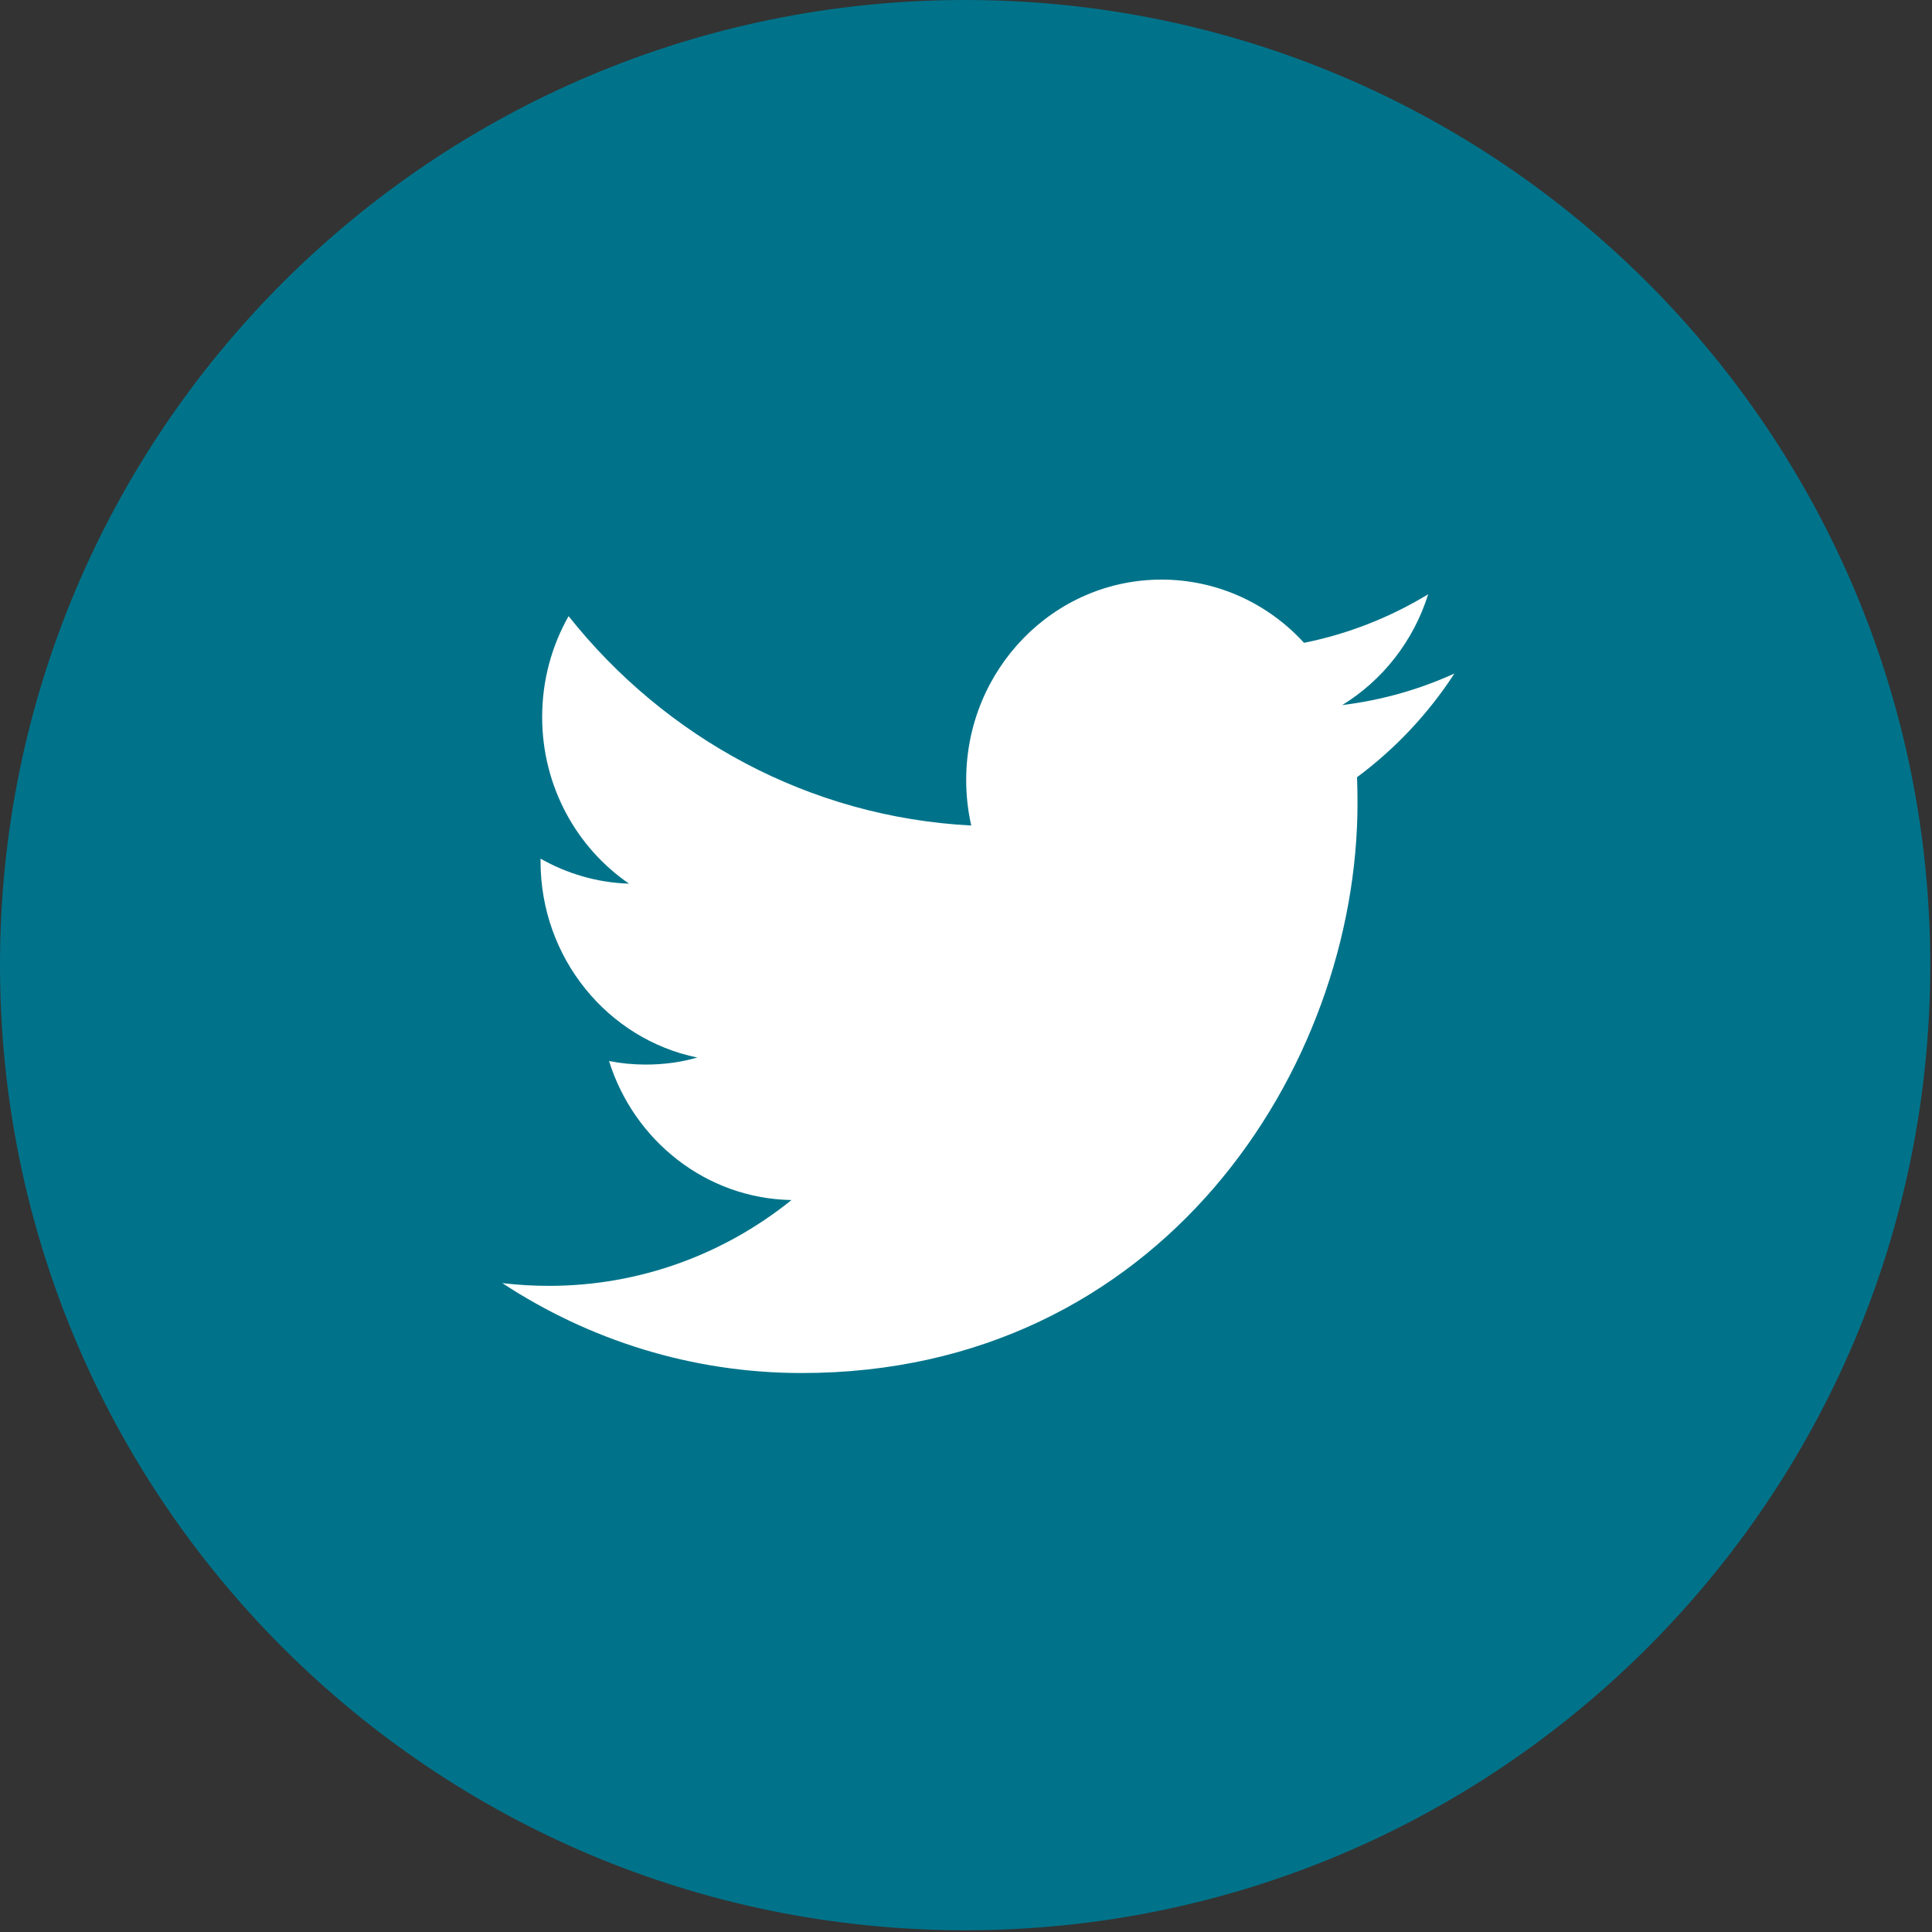 <svg width="50px" height="50px" viewBox="0 0 50 50" version="1.1" xmlns="http://www.w3.org/2000/svg">
    <rect x="0" y="0" width="50" height="50" fill="#333333" stroke="none"/>
    <g id="Page-1" stroke="none" stroke-width="1" fill="none" fill-rule="evenodd">
        <g id="Desktop-V2" transform="translate(-226, -1689)">
            <g id="Twitter-Share-Button" transform="translate(226, 1689)">
                <path d="M49.955,24.978 C49.955,38.772 38.772,49.955 24.978,49.955 C11.183,49.955 0,38.772 0,24.978 C0,11.183 11.183,0 24.978,0 C38.772,0 49.955,11.183 49.955,24.978" id="Twitter-Circle" fill="#00738A"></path>
                <path d="M36.961,15.38 C35.983,15.973 34.903,16.405 33.748,16.636 C32.828,15.629 31.514,15 30.059,15 C27.269,15 25.005,17.321 25.005,20.184 C25.005,20.589 25.049,20.984 25.136,21.364 C20.934,21.147 17.21,19.086 14.715,15.946 C14.28,16.714 14.031,17.606 14.031,18.555 C14.031,20.353 14.923,21.939 16.28,22.869 C15.453,22.844 14.672,22.609 13.989,22.222 L13.989,22.286 C13.989,24.799 15.732,26.895 18.046,27.369 C17.622,27.491 17.175,27.551 16.714,27.551 C16.388,27.551 16.07,27.52 15.762,27.46 C16.406,29.518 18.272,31.018 20.484,31.057 C18.755,32.449 16.574,33.278 14.206,33.278 C13.798,33.278 13.395,33.254 13,33.207 C15.237,34.675 17.895,35.534 20.749,35.534 C30.049,35.534 35.132,27.636 35.132,20.786 C35.132,20.56 35.128,20.335 35.12,20.114 C36.107,19.382 36.965,18.47 37.64,17.431 C36.735,17.843 35.76,18.122 34.737,18.247 C35.782,17.606 36.583,16.589 36.961,15.38" id="Twitter" fill="#FFFFFF"></path>
            </g>
        </g>
    </g>
</svg>